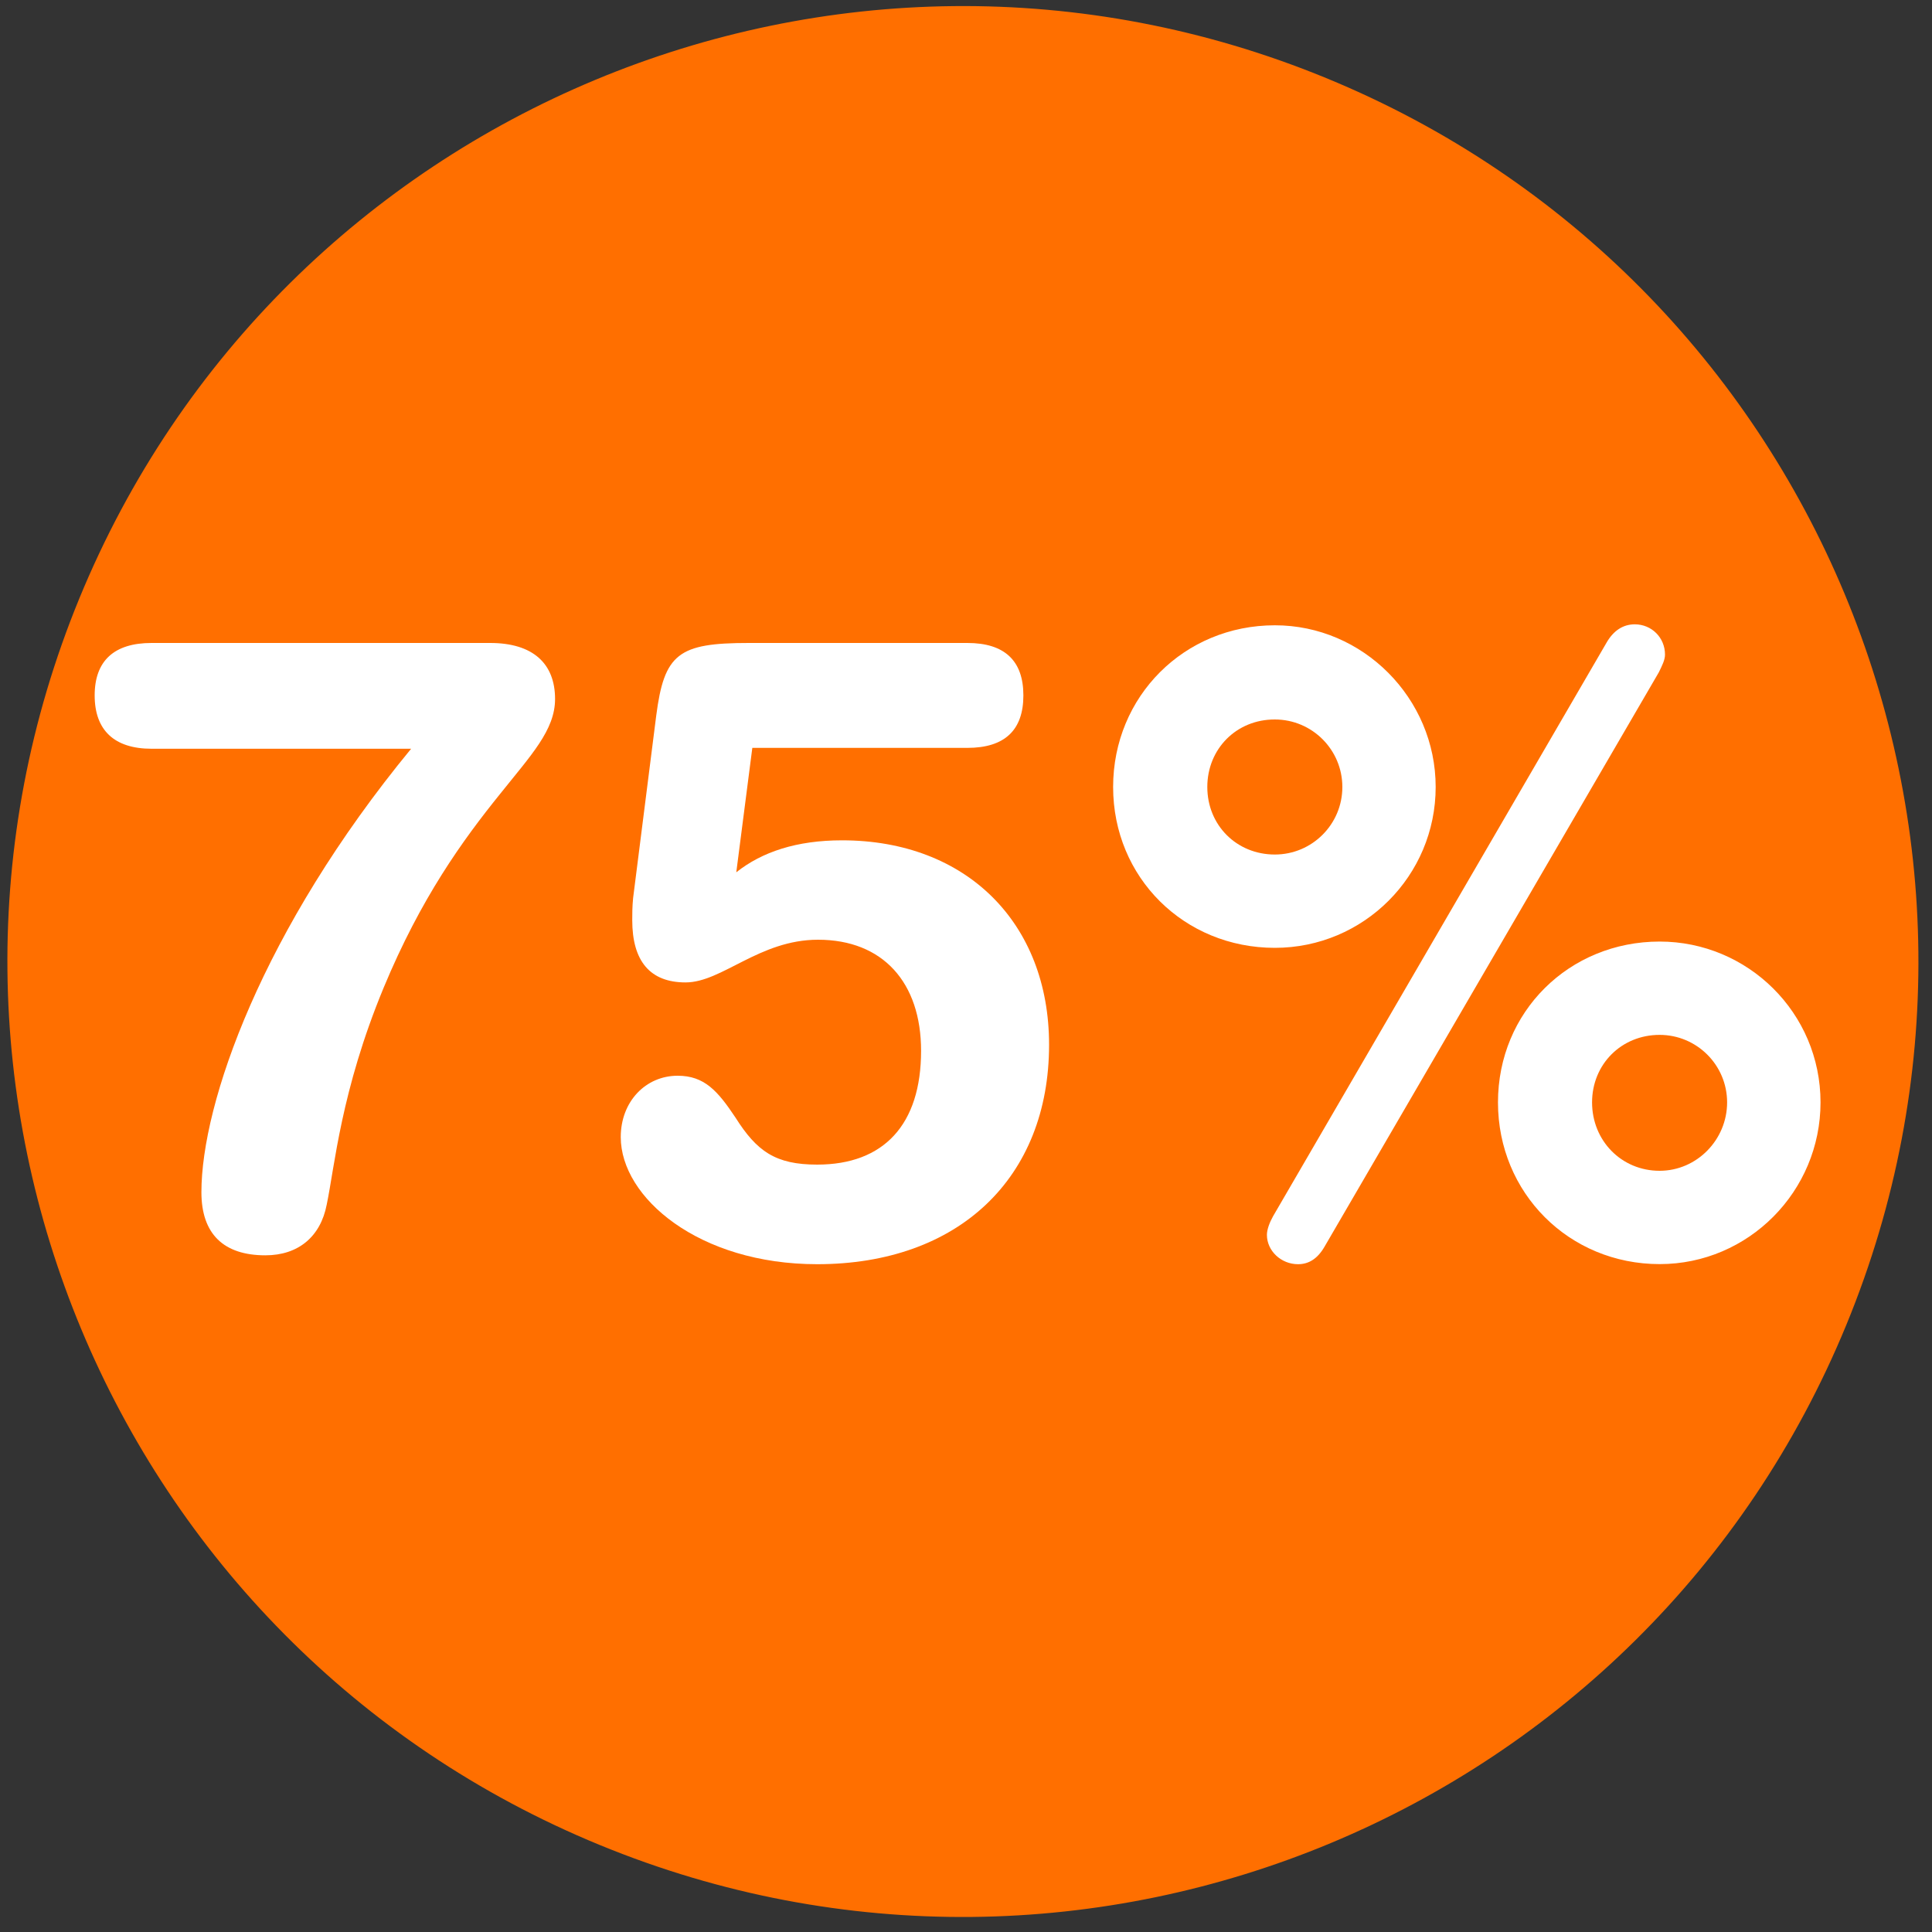 <?xml version="1.0" encoding="utf-8"?>
<!-- Generator: Adobe Illustrator 22.1.0, SVG Export Plug-In . SVG Version: 6.00 Build 0)  -->
<svg version="1.1" id="Layer_1" xmlns="http://www.w3.org/2000/svg" xmlns:xlink="http://www.w3.org/1999/xlink" x="0px" y="0px"
	 viewBox="0 0 200 200" enable-background="new 0 0 200 200" xml:space="preserve">
<rect x="0" y="0" width="200" height="200" fill="#333333" stroke="none"/>
<path fill="#FF6F00" d="M62.08,190.99c50.51,20.77,108.29-3.34,129.06-53.86S187.79,28.84,137.28,8.08S28.99,11.42,8.22,61.93
	S11.57,170.23,62.08,190.99"/>
<g>
	<path fill="#FFFFFF" d="M9.8,71.99c0-3.59,2.02-5.43,5.89-5.43h35.05c4.42,0,6.72,2.12,6.72,5.8c0,3.22-2.48,5.8-5.7,9.84
		c-3.86,4.78-8.19,10.76-12.05,20.06c-4.42,10.67-5.06,18.49-5.89,22.45c-0.64,3.31-2.94,5.24-6.35,5.24
		c-4.32,0-6.62-2.21-6.62-6.53c0-9.2,6.26-27.14,21.71-45.91H15.69C11.82,77.51,9.8,75.58,9.8,71.99z"/>
	<path fill="#FFFFFF" d="M100.14,66.56c3.86,0,5.8,1.84,5.8,5.43s-1.93,5.43-5.8,5.43H77.88L76.22,90.3
		c2.67-2.12,6.26-3.31,10.95-3.31c12.88,0,21.43,8.56,21.43,21.16c0,13.8-9.38,22.72-24.01,22.72c-12.24,0-20.33-6.9-20.33-13.16
		c0-3.68,2.58-6.35,5.89-6.35c2.76,0,4.14,1.56,5.98,4.32c2.21,3.5,4.14,4.88,8.46,4.88c6.9,0,10.76-4.14,10.76-11.78
		c0-7.08-3.96-11.5-10.67-11.5c-6.07,0-9.94,4.42-13.71,4.42c-3.68,0-5.52-2.21-5.52-6.44c0-0.64,0-1.38,0.09-2.3l2.39-18.86
		c0.83-6.44,2.3-7.54,9.57-7.54H100.14z"/>
	<path fill="#FFFFFF" d="M148.62,81.47c0,9.2-7.45,16.65-16.65,16.65c-9.38,0-16.74-7.27-16.74-16.65s7.36-16.74,16.74-16.74
		C141.08,64.72,148.62,72.27,148.62,81.47z M124.98,81.47c0,3.96,3.04,6.99,6.99,6.99c3.86,0,6.99-3.13,6.99-6.99
		s-3.13-6.99-6.99-6.99C128.01,74.47,124.98,77.51,124.98,81.47z M169.23,64.63c1.75,0,3.13,1.38,3.13,3.13
		c0,0.55-0.28,1.1-0.64,1.84l-34.59,59.43c-0.74,1.29-1.66,1.84-2.76,1.84c-1.75,0-3.22-1.38-3.22-3.04c0-0.55,0.28-1.29,0.64-1.93
		l34.5-59.34C167.02,65.27,168.03,64.63,169.23,64.63z M188.46,114.12c0,9.2-7.45,16.74-16.65,16.74c-9.38,0-16.74-7.36-16.74-16.74
		s7.36-16.65,16.74-16.65C180.91,97.47,188.46,104.83,188.46,114.12z M164.81,114.12c0,3.96,3.04,7.08,6.99,7.08
		c3.86,0,6.99-3.22,6.99-7.08c0-3.86-3.13-6.99-6.99-6.99C167.85,107.13,164.81,110.17,164.81,114.12z"/>
</g>
<g>
</g>
<g>
</g>
<g>
</g>
<g>
</g>
<g>
</g>
<g>
</g>
<g>
</g>
<g>
</g>
<g>
</g>
<g>
</g>
<g>
</g>
<g>
</g>
<g>
</g>
<g>
</g>
<g>
</g>
</svg>
